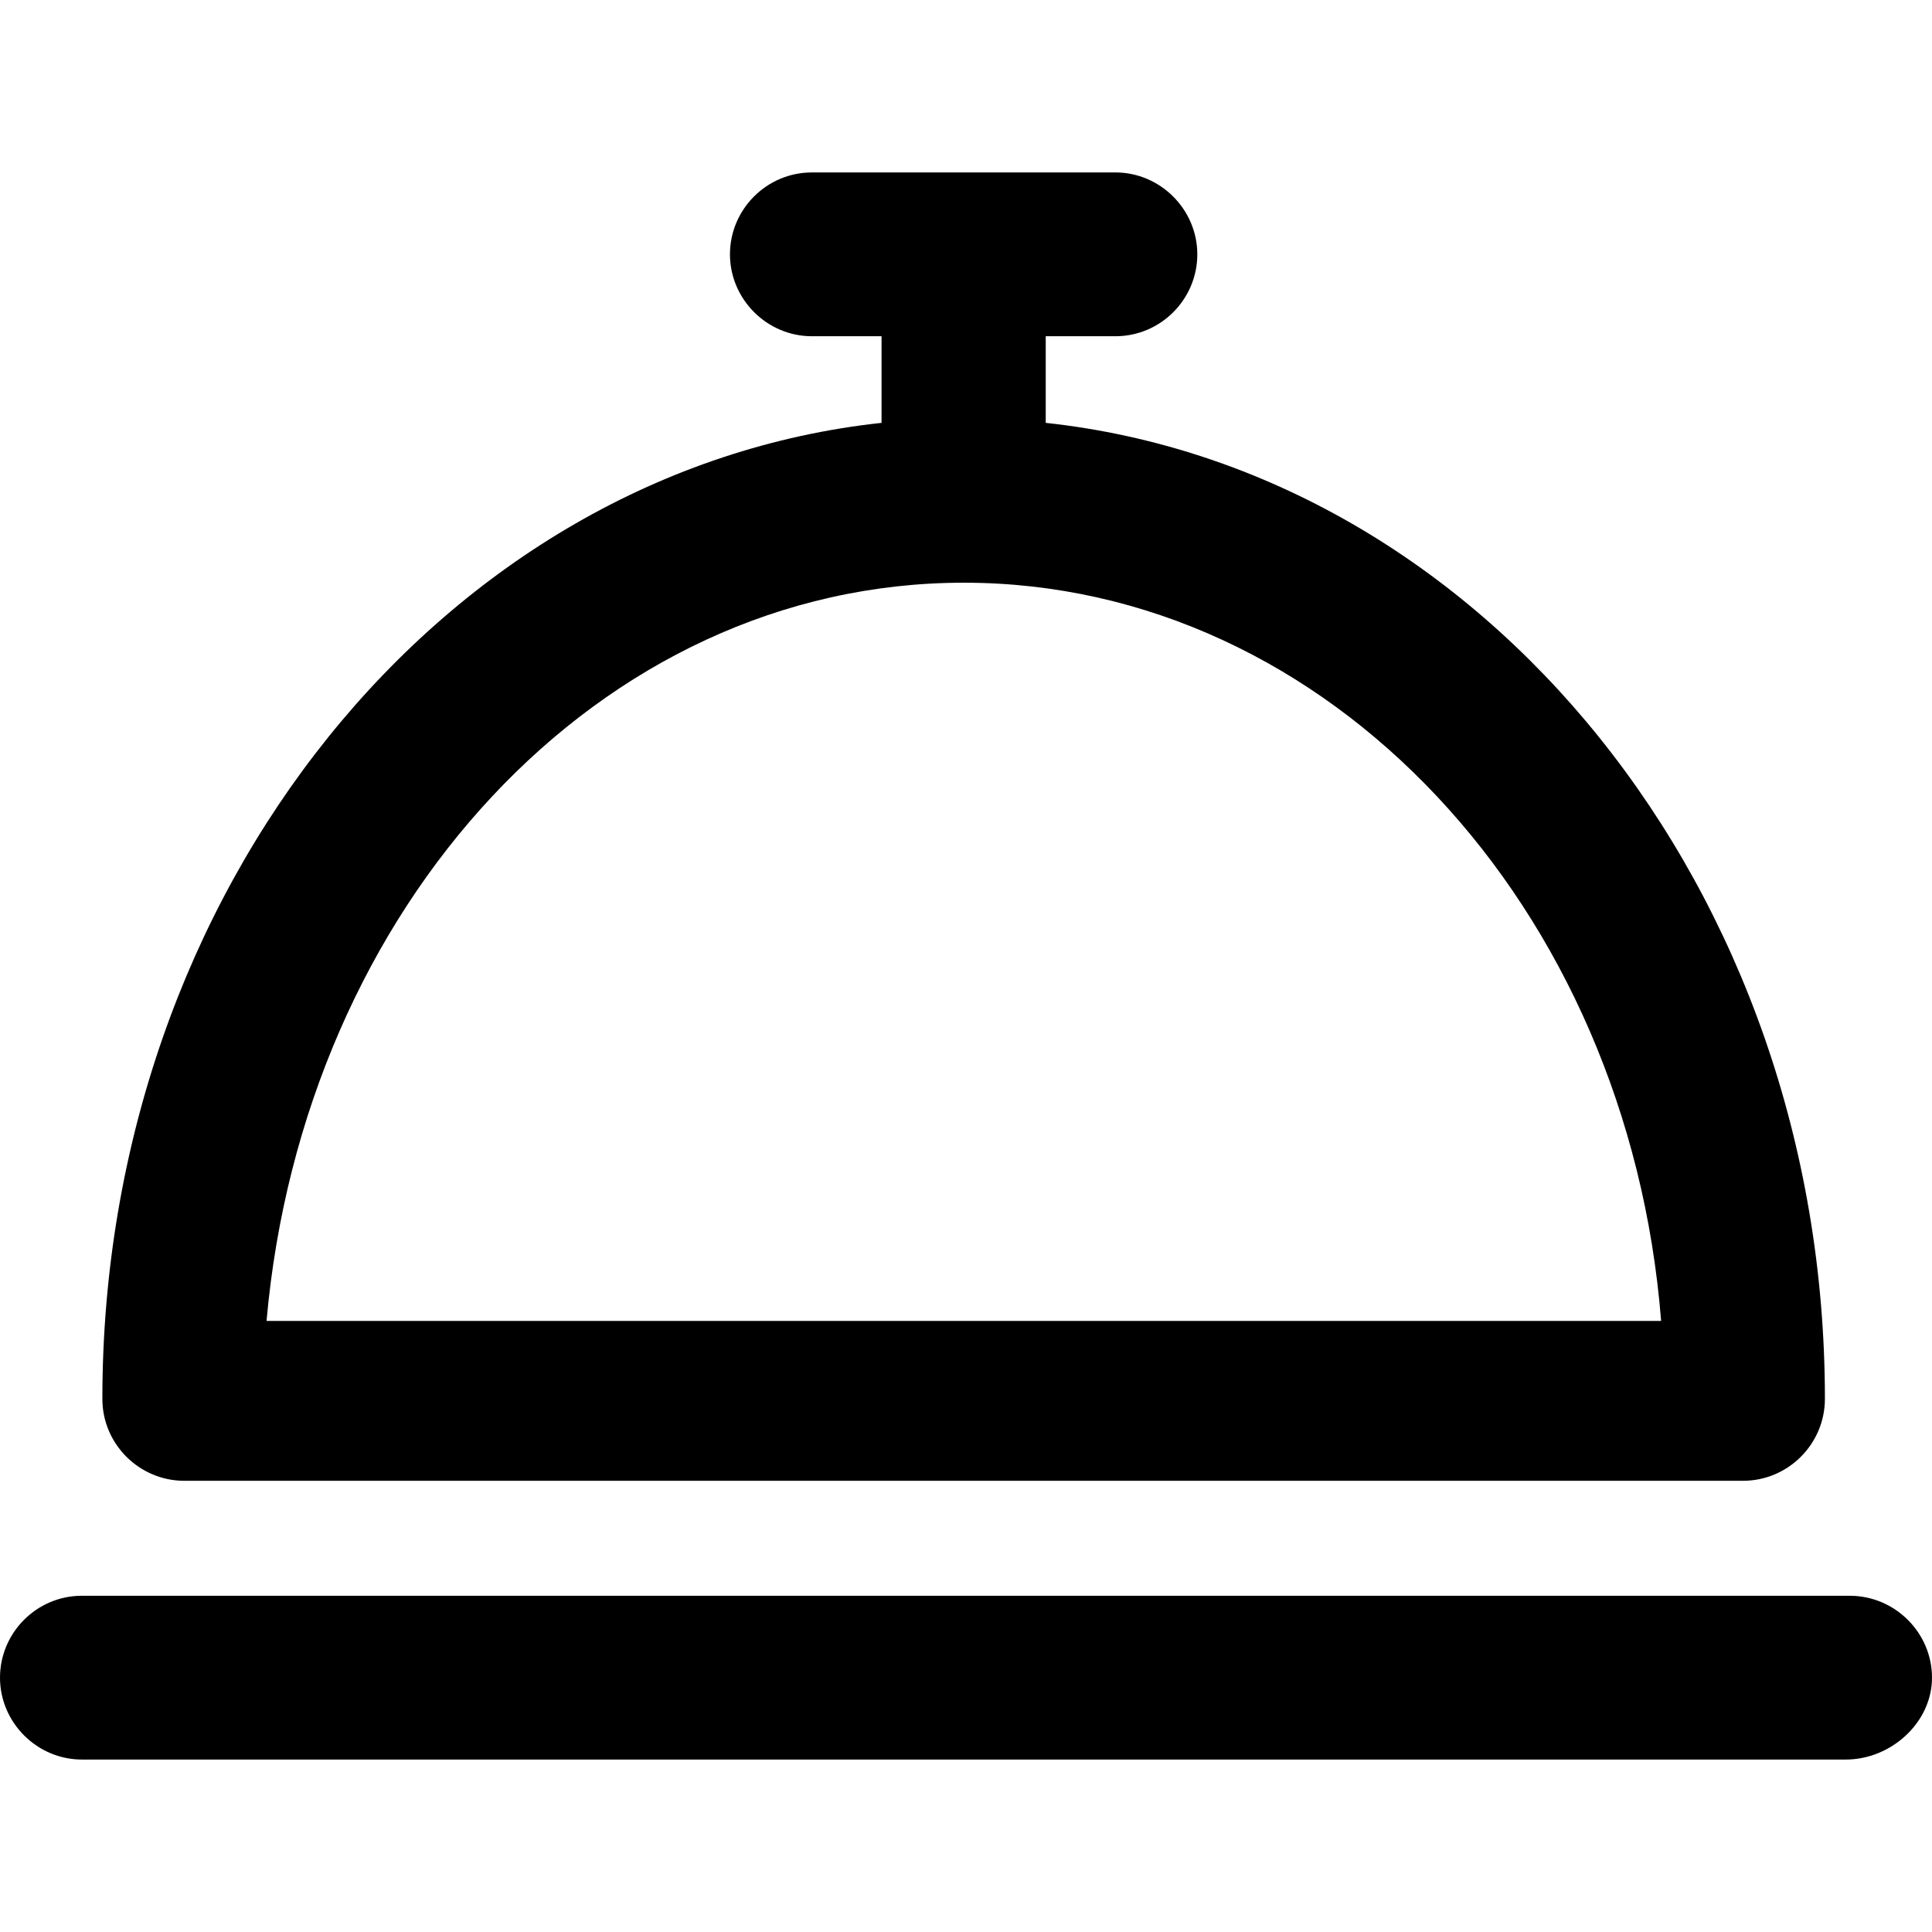 <?xml version="1.0" encoding="iso-8859-1"?>
<!-- Uploaded to: SVG Repo, www.svgrepo.com, Generator: SVG Repo Mixer Tools -->
<svg fill="#000000" height="800px" width="800px" version="1.1" id="Capa_1" xmlns="http://www.w3.org/2000/svg" xmlns:xlink="http://www.w3.org/1999/xlink" 
	 viewBox="0 0 490.7 490.7" xml:space="preserve">
<g>
	<g>
		<path d="M46.8,376.1h395.9c11.5,0,20.8-9.4,20.8-20.8c0-129.5-86.9-235.9-197.9-247.9v-22h17.7c11.5,0,20.8-9.4,20.8-20.8
			c0-11.4-9.4-20.8-20.8-20.8h-77.1c-11.5,0-20.8,9.4-20.8,20.8c0,11.4,9.4,20.8,20.8,20.8h17.7v22C112.9,119.4,26,225.8,26,355.3
			C26,366.8,35.4,376.1,46.8,376.1z M244.8,148c92.7,0,168.8,82.3,177.1,187.5H67.7C77,230.3,152.1,148,244.8,148z"/>
		<path d="M469.8,405.3h-449C9.3,405.3,0,414.7,0,426.1s9.4,20.8,20.8,20.8h448c11.5,0,21.9-9.4,21.9-20.8S481.3,405.3,469.8,405.3z
			"/>
	</g>
</g>
</svg>